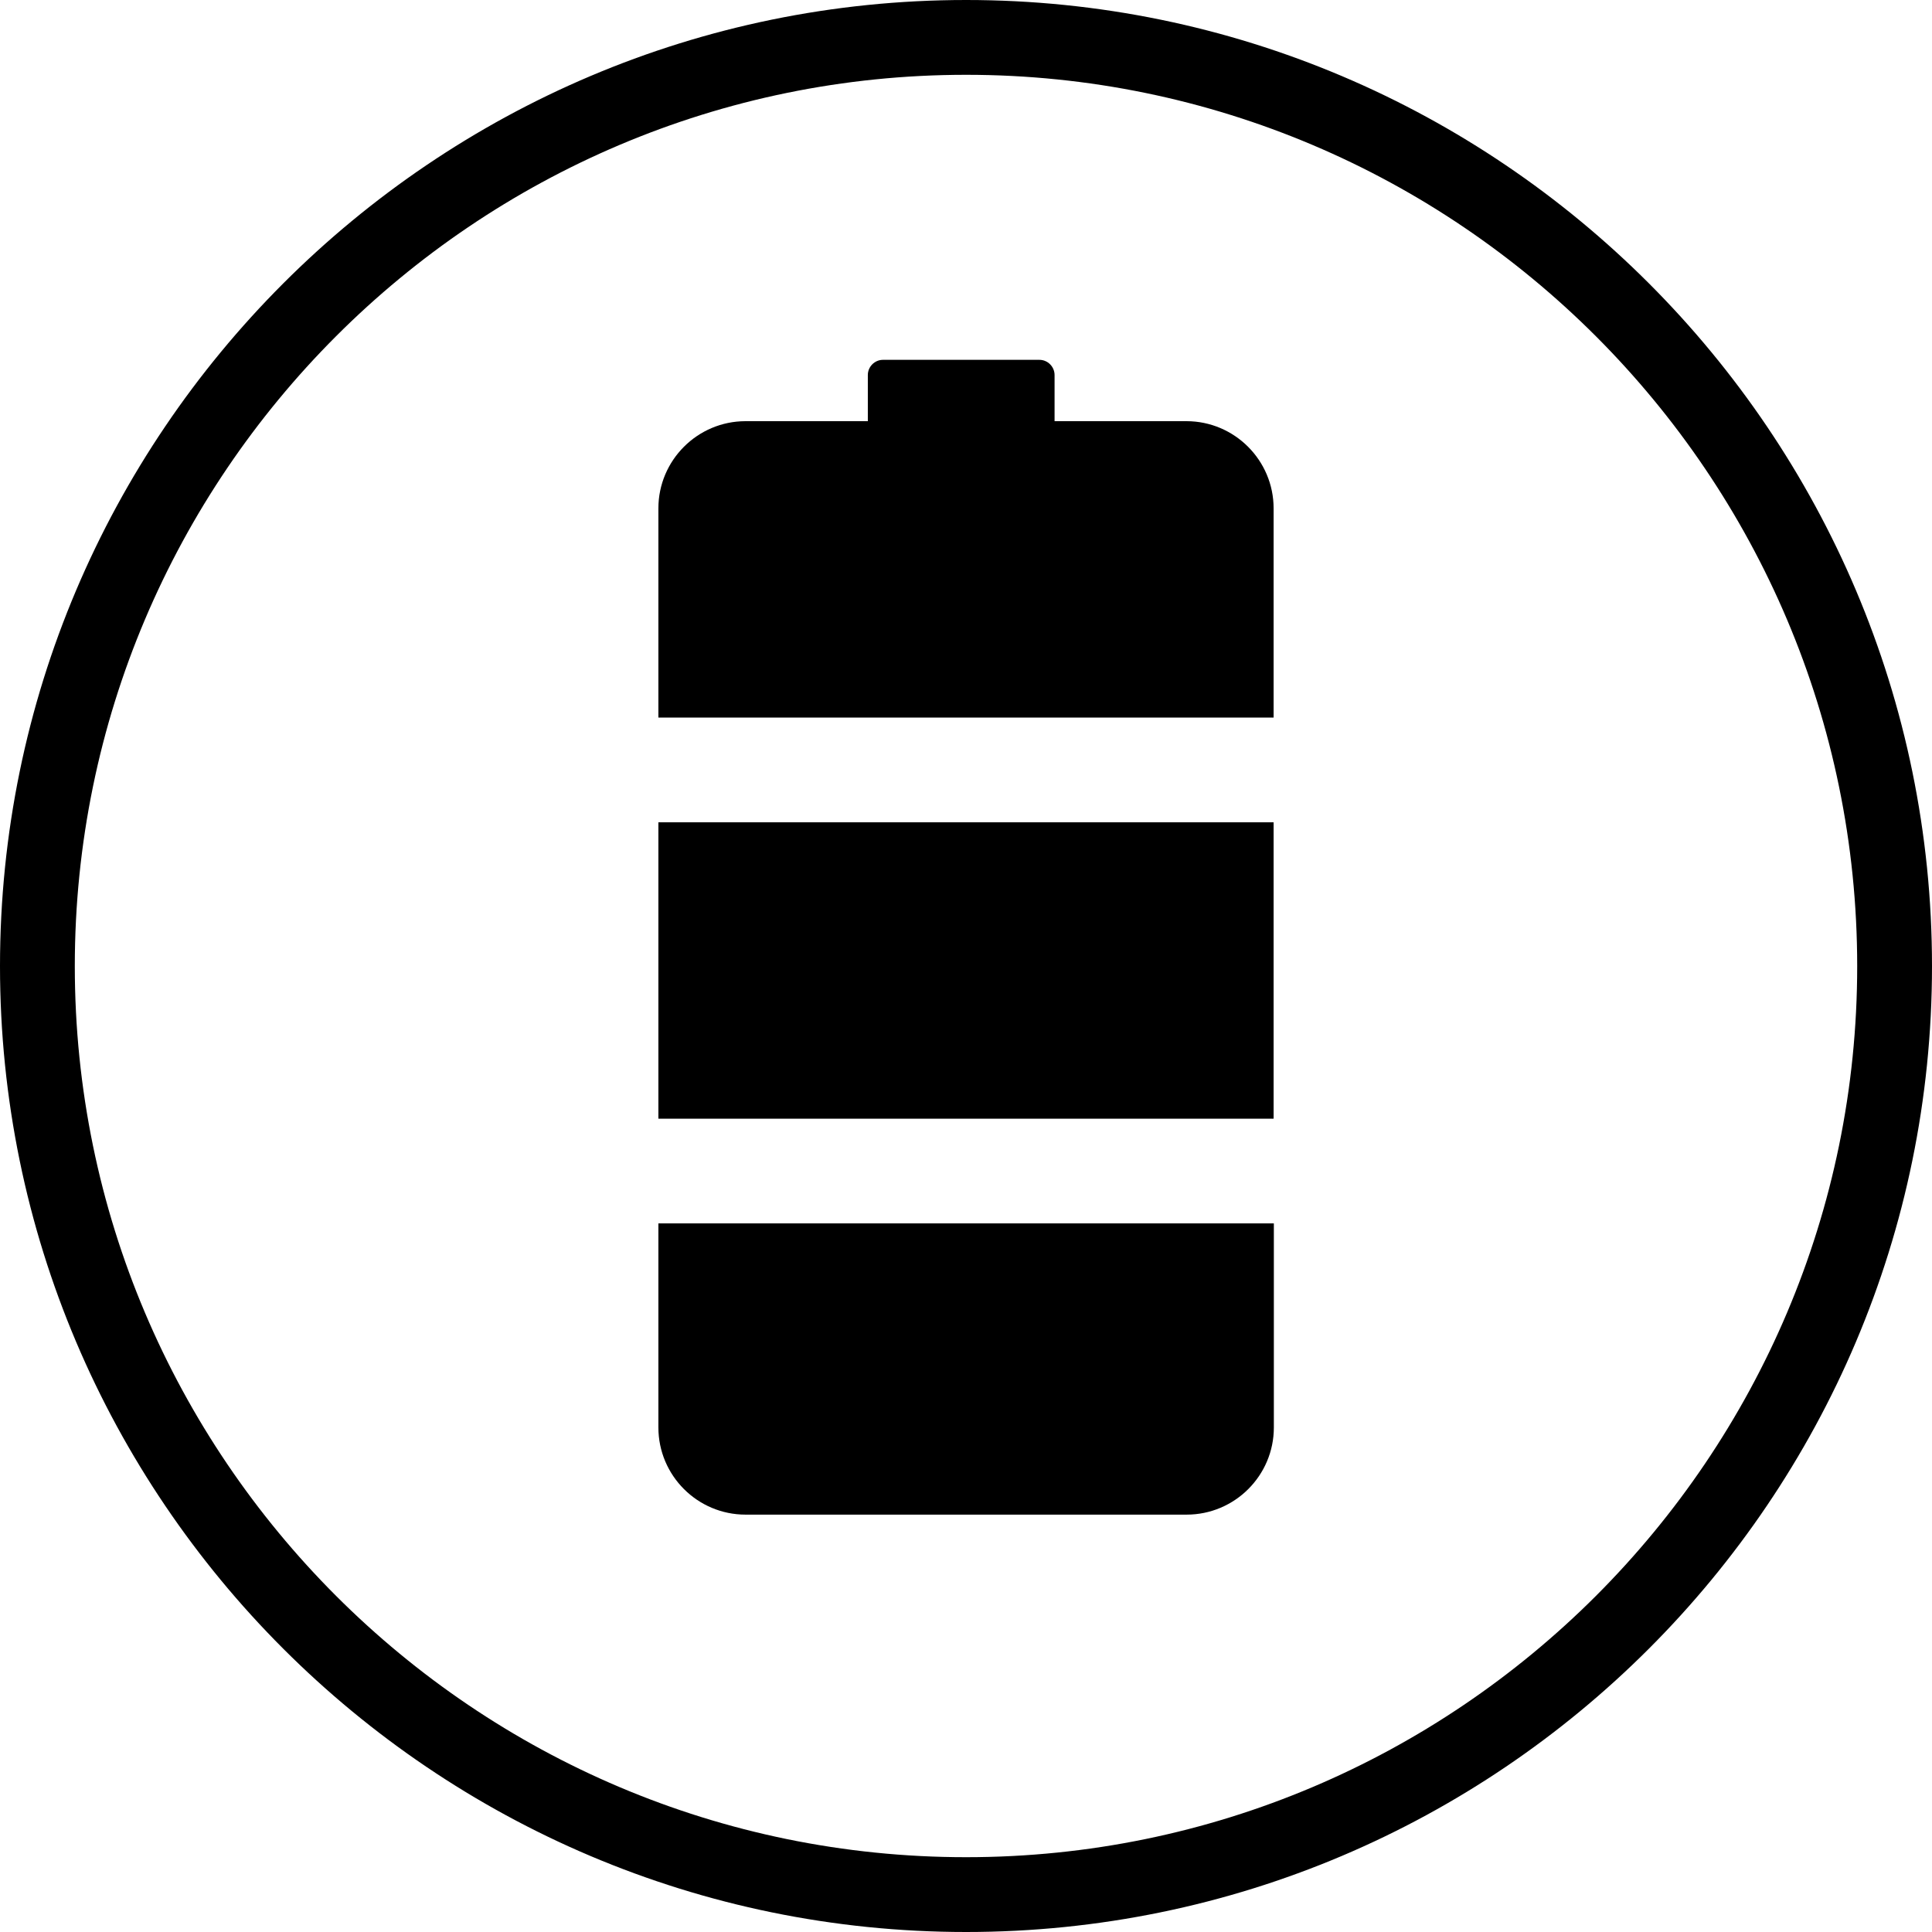 <svg width="32" height="32" viewBox="0 0 32 32" fill="none" xmlns="http://www.w3.org/2000/svg">
<g clip-path="url(#clip0_2168_7855)">
<path d="M16.002 32C7.178 32 0 24.822 0 16.002C0 7.182 7.178 0 16.002 0C24.826 0 32 7.178 32 16.002C32 24.826 24.822 32 16.002 32ZM16.002 1.239C7.861 1.239 1.239 7.861 1.239 16.002C1.239 24.142 7.861 30.761 16.002 30.761C24.142 30.761 30.761 24.139 30.761 16.002C30.761 7.865 24.139 1.239 16.002 1.239Z" fill="black"/>
<path d="M11.935 20.263H10.905V23.643C10.905 24.44 11.553 25.087 12.349 25.087H19.654C20.451 25.087 21.099 24.44 21.099 23.643V20.263H11.938H11.935Z" fill="black"/>
<path d="M19.651 6.976H17.467V6.212C17.467 6.074 17.354 5.96 17.216 5.96H14.625C14.487 5.96 14.374 6.074 14.374 6.212V6.976H12.349C11.553 6.976 10.905 7.624 10.905 8.42V11.885H21.095V8.42C21.095 7.624 20.447 6.976 19.651 6.976Z" fill="black"/>
<path d="M11.935 13.62H10.905V18.529H11.935H20.065H21.095V13.62H20.065H11.935Z" fill="black"/>
</g>
<defs>
<clipPath id="clip0_2168_7855">
<rect width="32" height="32" fill="white"/>
</clipPath>
</defs>
</svg>
